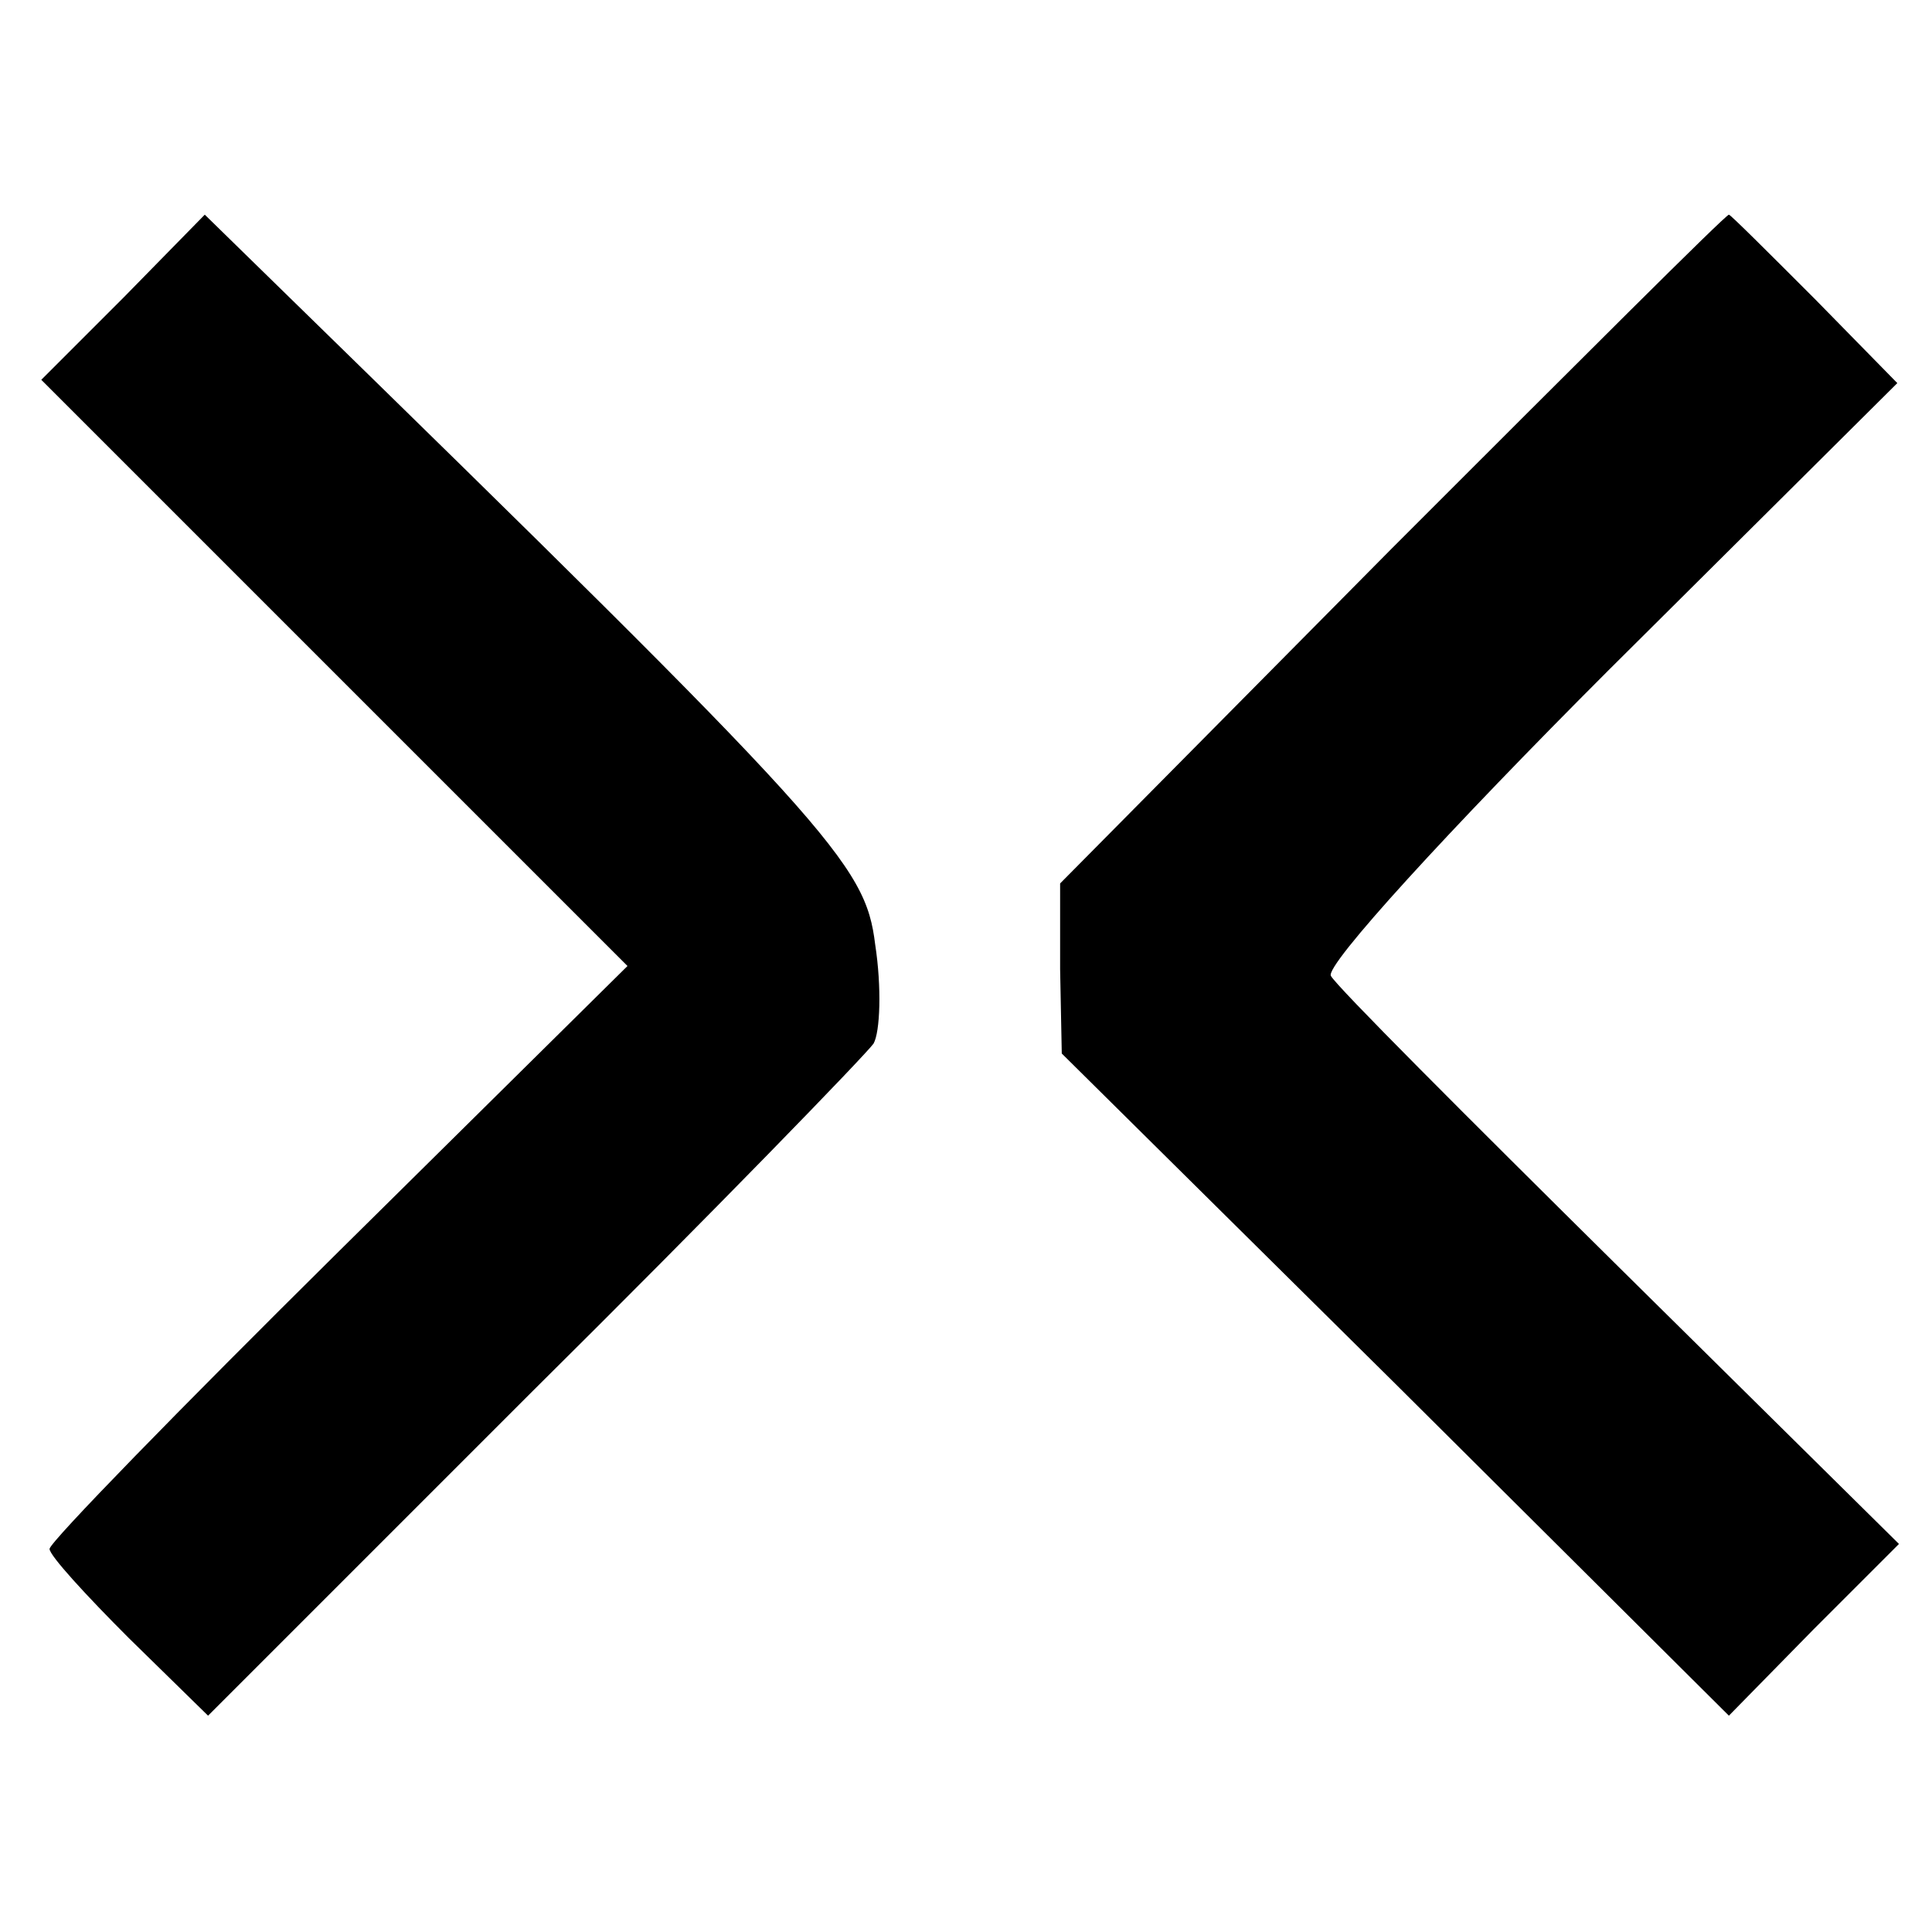<?xml version="1.0" standalone="no"?>
<!DOCTYPE svg PUBLIC "-//W3C//DTD SVG 20010904//EN"
 "http://www.w3.org/TR/2001/REC-SVG-20010904/DTD/svg10.dtd">
<svg version="1.0" xmlns="http://www.w3.org/2000/svg"
 width="117pt" height="117pt" viewBox="0 0 117 117"
 preserveAspectRatio="xMidYMid meet">
<g transform="translate(0,117) scale(0.1,-0.1)"
fill="#000000" stroke="none">
<path d="M75 990 l-50 -50 178 -178 177 -177 -175 -173 c-96 -95 -175 -176
-175 -180 0 -4 22 -28 48 -54 l48 -47 197 197 c109 108 201 203 206 210 4 7 5
34 1 60 -6 49 -25 70 -362 399 l-44 43 -49 -50z"/>
<path d="M843 838 l-201 -203 0 -52 1 -51 202 -200 202 -201 51 52 52 52 -169
167 c-93 92 -172 171 -175 177 -4 6 72 89 168 185 l175 174 -50 51 c-28 28
-51 51 -52 51 -2 0 -93 -91 -204 -202z"/>
</g>
</svg>
